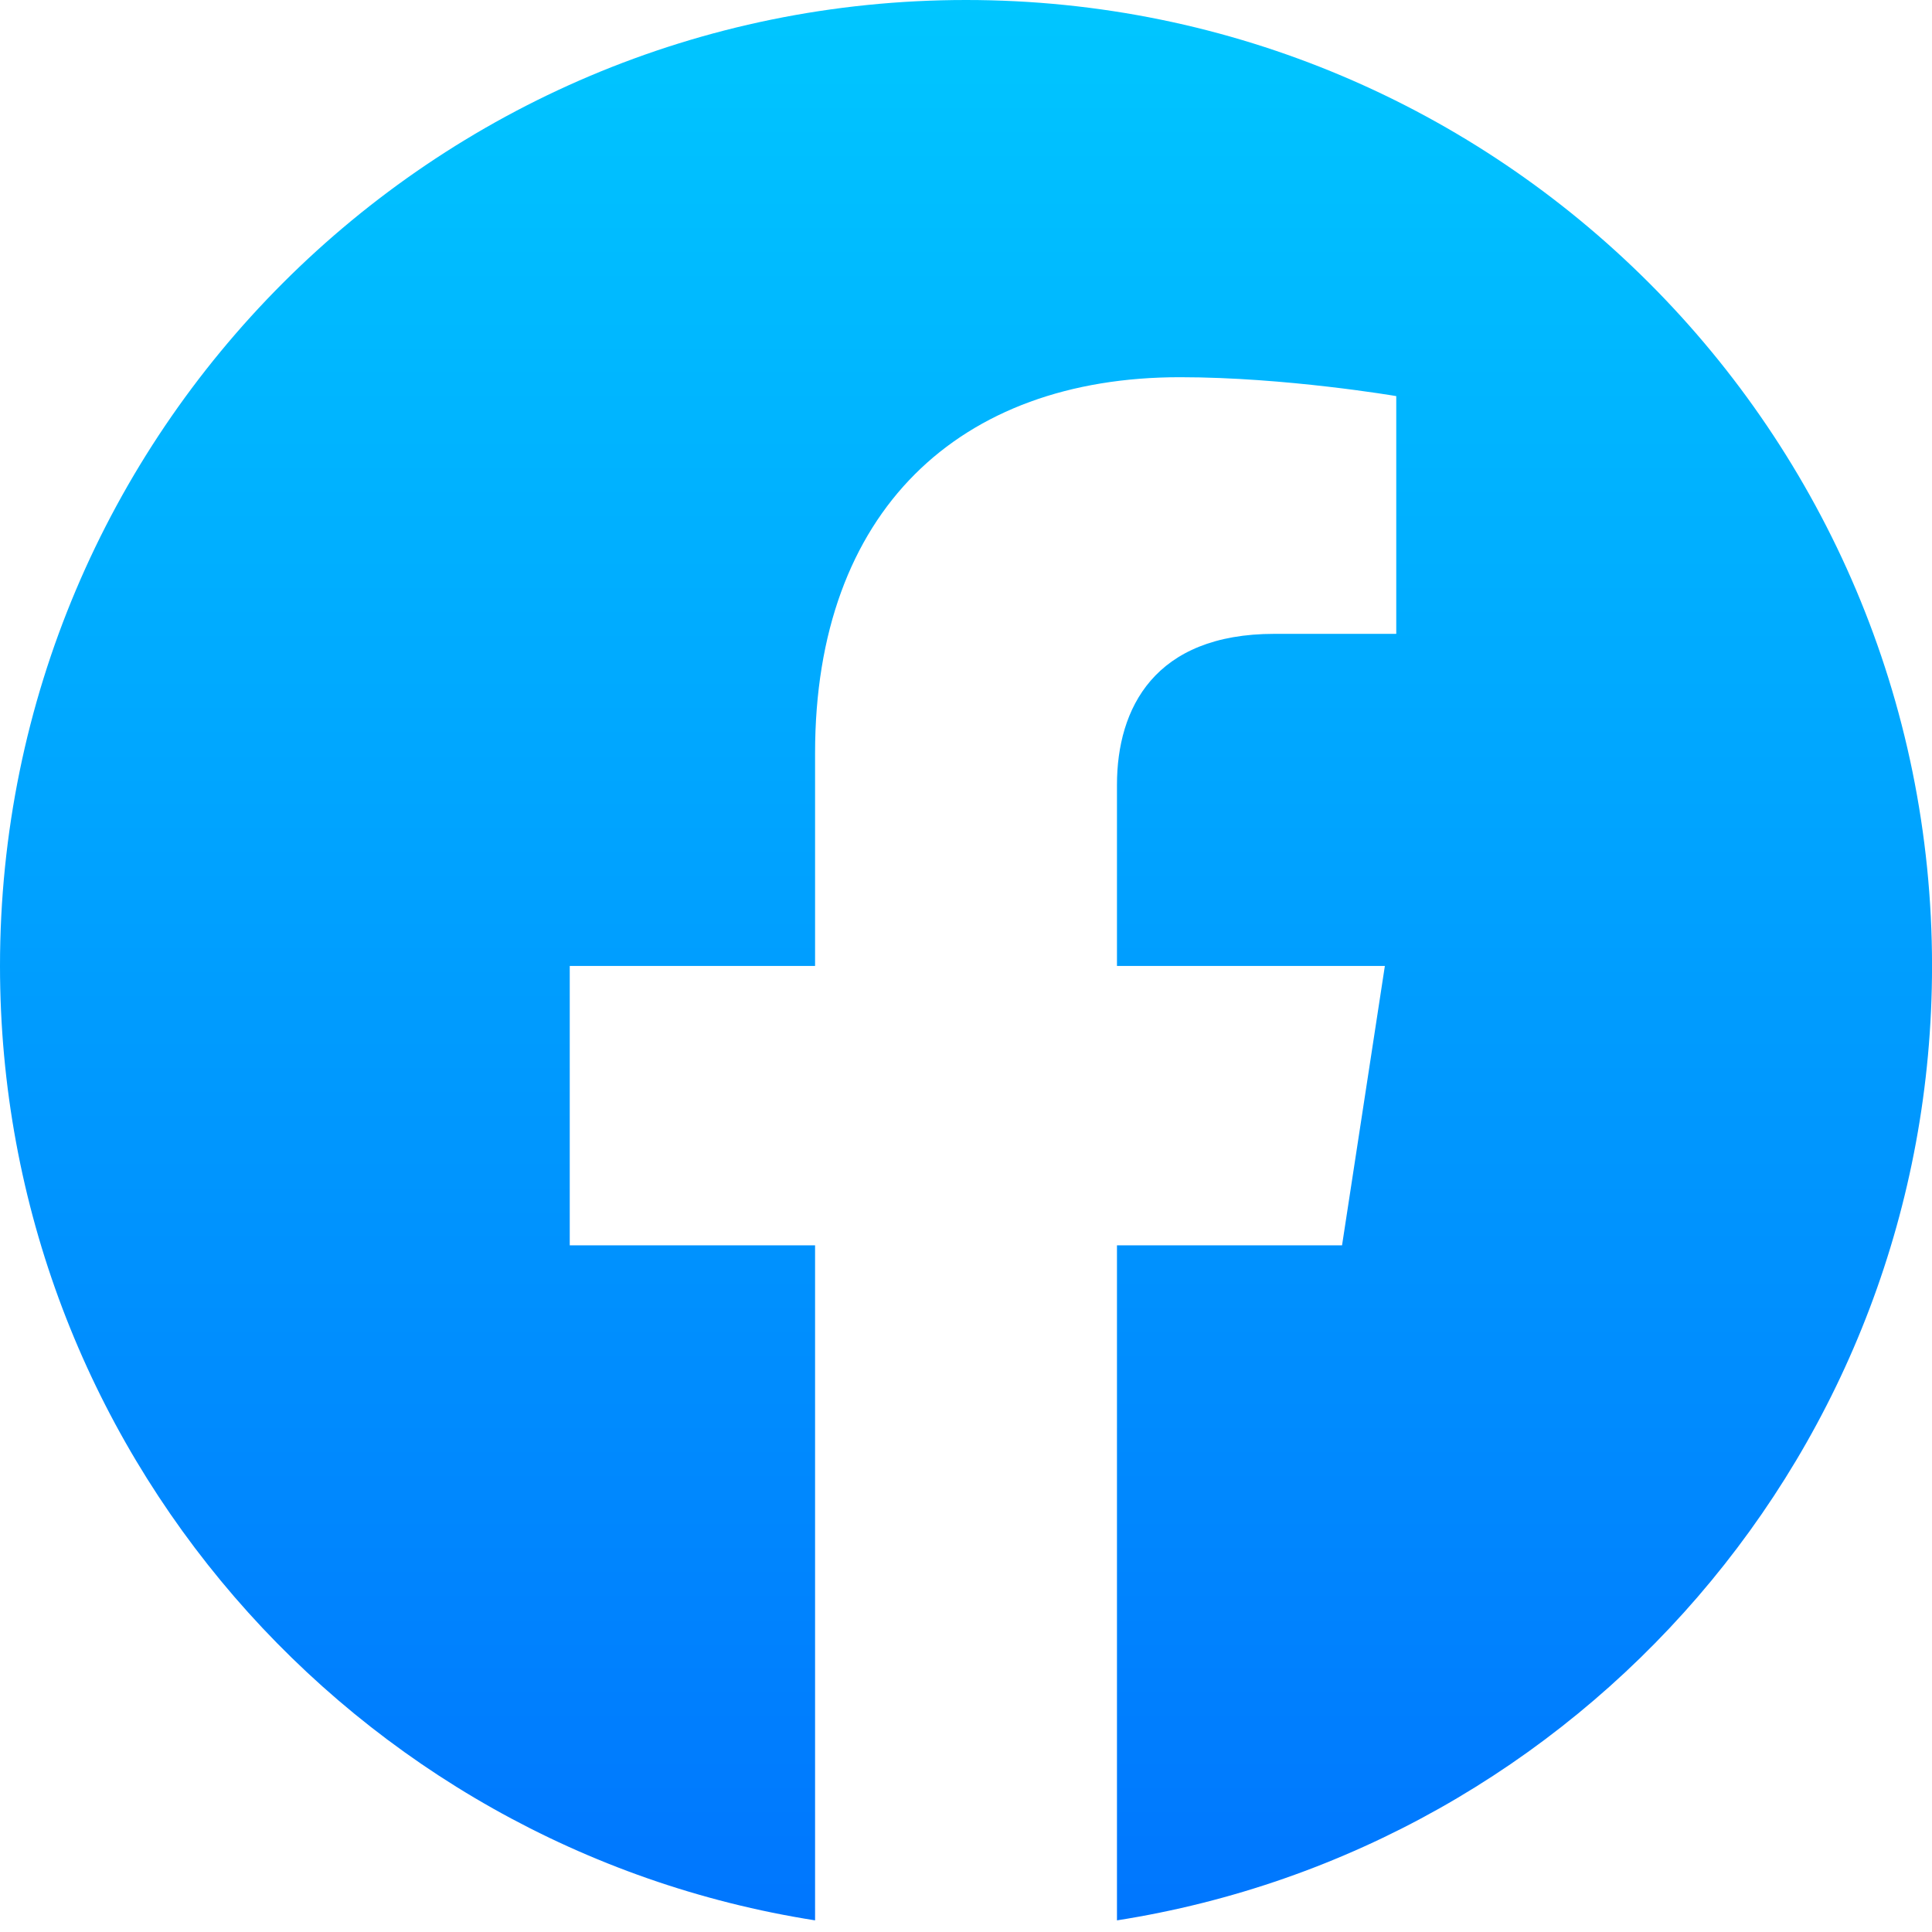 <svg width="100%" height="100%" viewBox="0 0 50 50" fill="none" xmlns="http://www.w3.org/2000/svg">
<path d="M25 0C38.807 0 50.001 11.194 50.001 25C50.001 37.481 40.86 47.825 28.907 49.699V32.229H34.732L35.84 25L35.839 24.999H28.907V20.311C28.907 18.331 29.877 16.404 32.981 16.404H36.135V10.252L36.134 10.251C36.134 10.251 33.273 9.762 30.537 9.762C24.828 9.762 21.094 13.222 21.094 19.49V24.999H14.745V32.228L14.745 32.229H21.094V49.698C21.094 49.697 21.094 49.698 21.094 49.698L21.095 49.699C9.141 47.821 0 37.478 0 25C0 11.194 11.194 0 25 0Z" fill="url(#paint0_linear_128_6217)"/>
<defs>
<linearGradient id="paint0_linear_128_6217" x1="25" y1="0" x2="25" y2="49.699" gradientUnits="userSpaceOnUse">
<stop stop-color="#00C6FF"/>
<stop offset="1" stop-color="#0076FE"/>
</linearGradient>
</defs>
</svg>